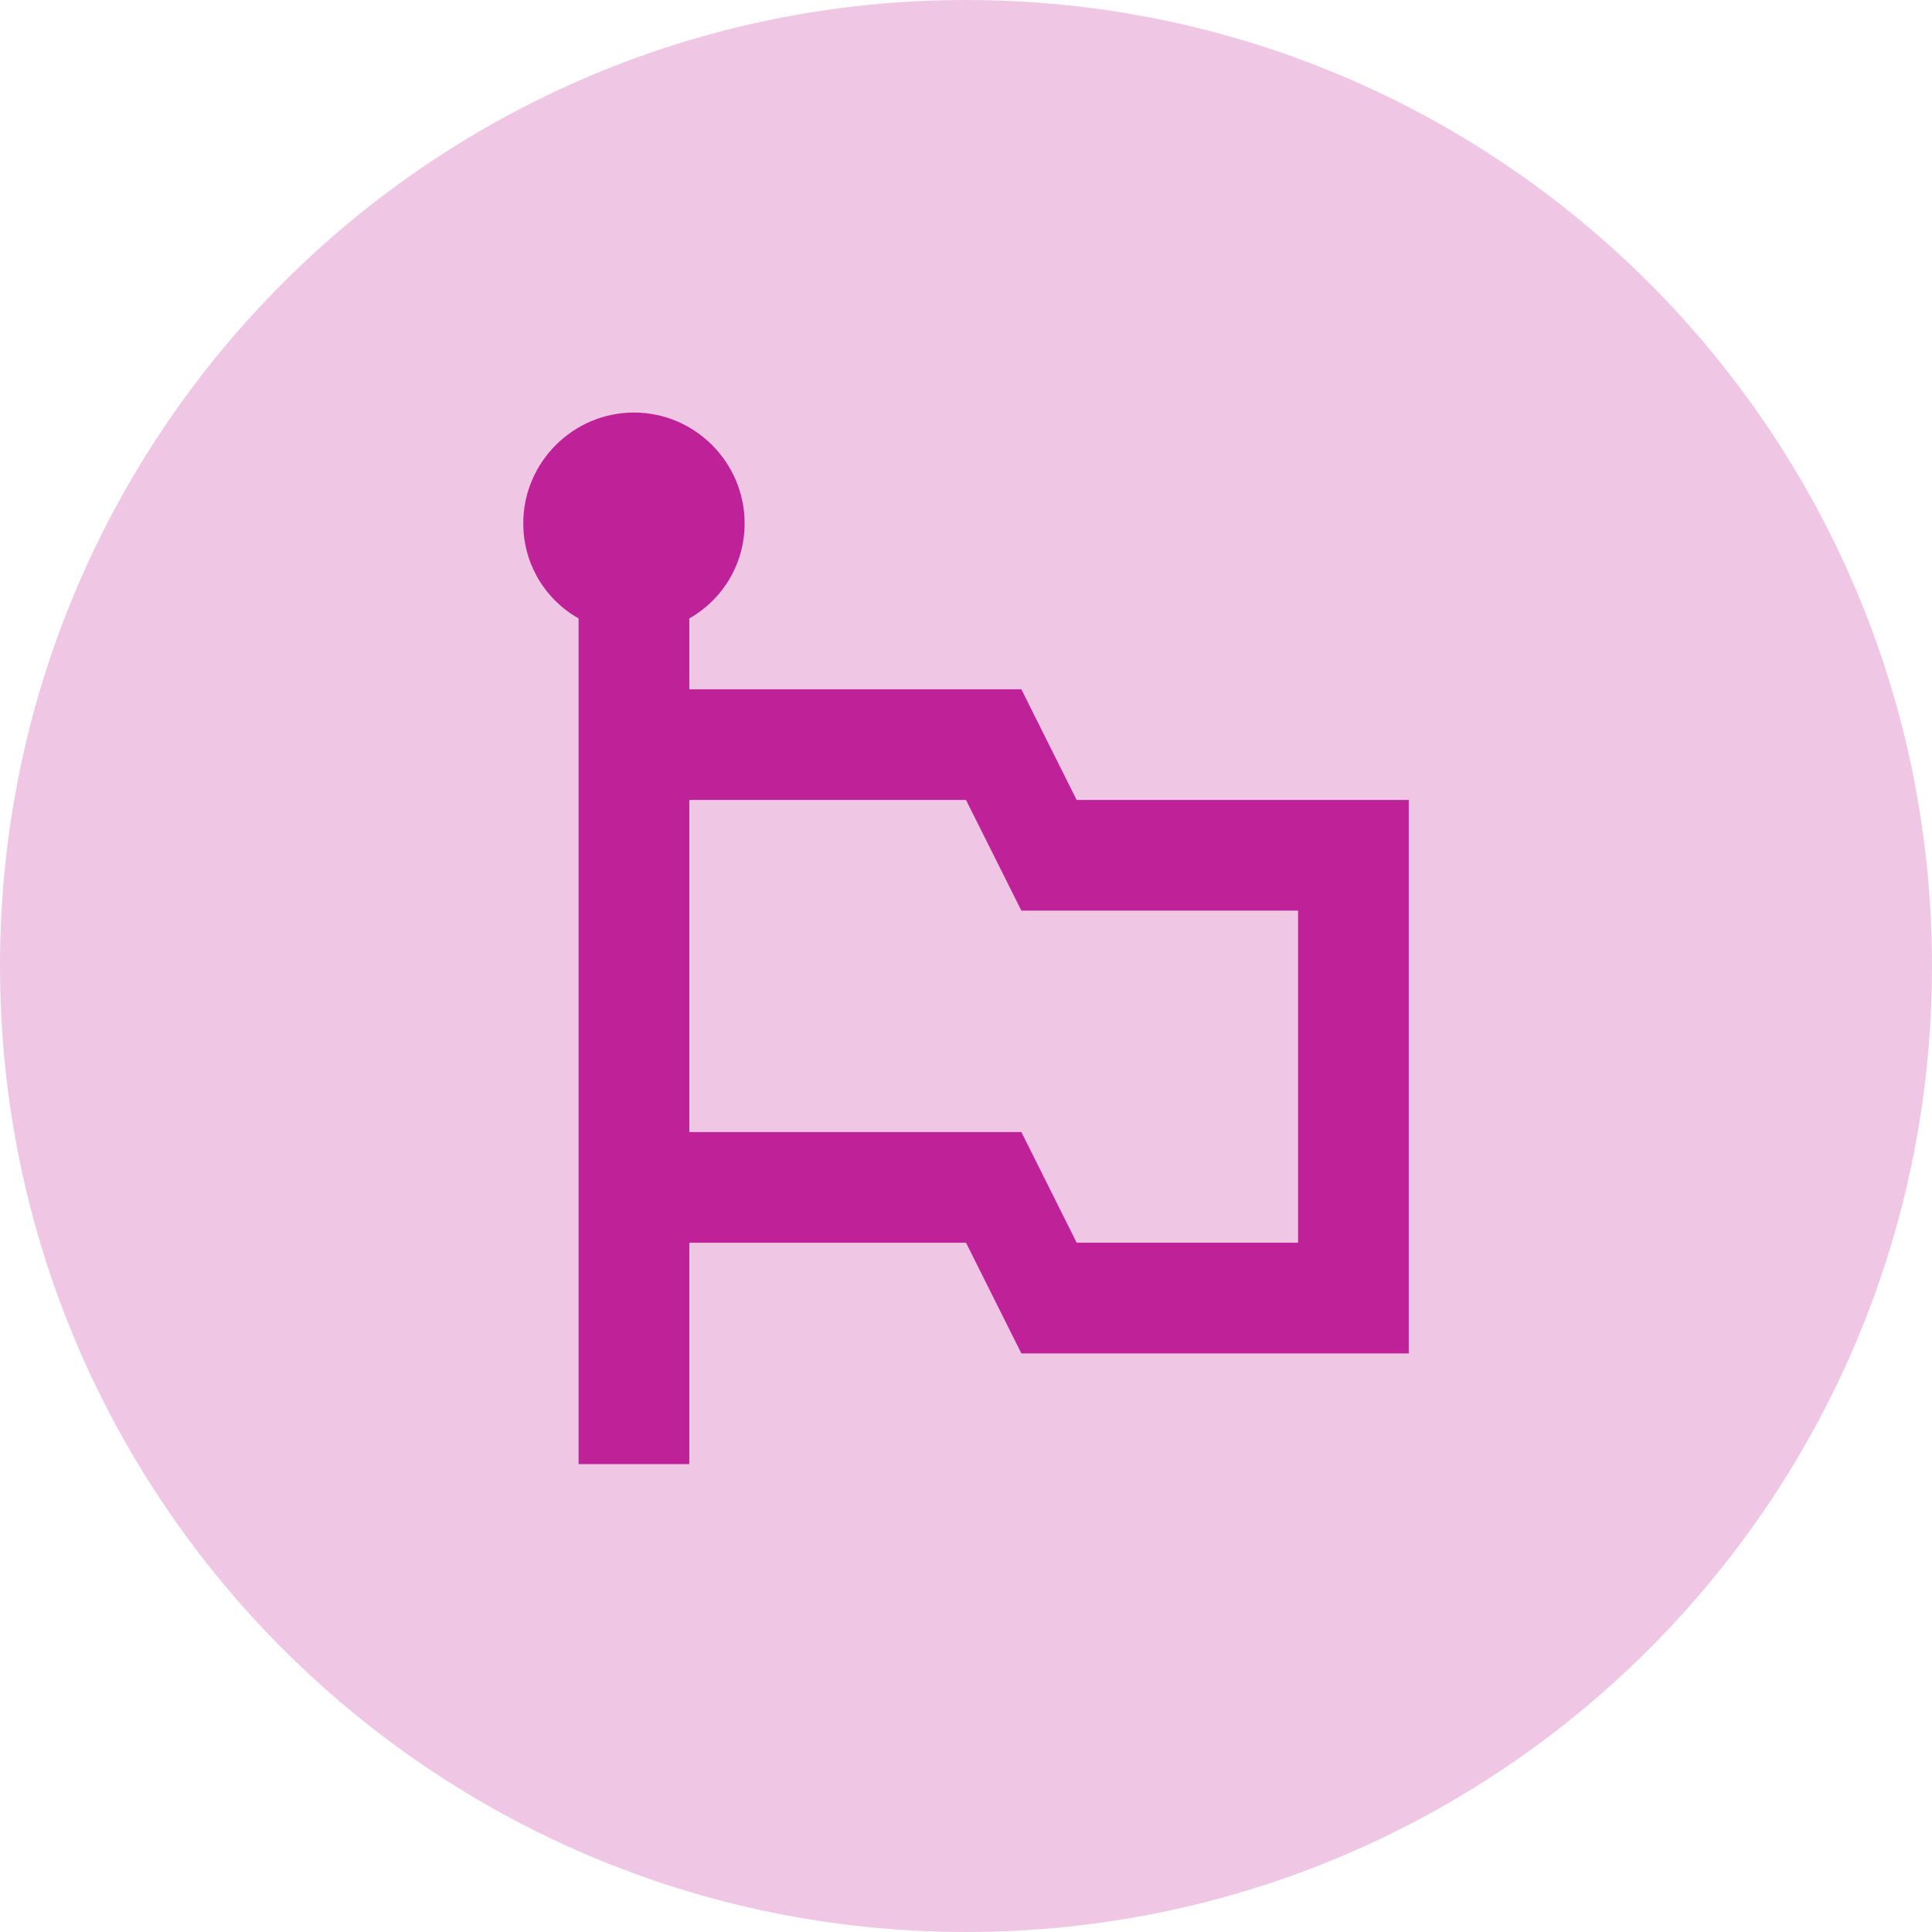 <svg width="32" height="32" viewBox="0 0 32 32" fill="none" xmlns="http://www.w3.org/2000/svg">
<path d="M0 16C0 7.163 7.163 0 16 0V0C24.837 0 32 7.163 32 16V16C32 24.837 24.837 32 16 32V32C7.163 32 0 24.837 0 16V16Z" fill="#EFC7E5"/>
<path d="M17.833 13.25L16.917 11.417H11.417V10.243C11.967 9.932 12.333 9.345 12.333 8.667C12.333 7.658 11.508 6.833 10.5 6.833C9.492 6.833 8.667 7.658 8.667 8.667C8.667 9.345 9.033 9.932 9.583 10.243V24.25H11.417V20.583H16L16.917 22.417H23.333V13.25H17.833ZM21.5 20.583H17.833L16.917 18.75H11.417V13.25H16L16.917 15.083H21.5V20.583Z" fill="#BE2198"/>
</svg>
